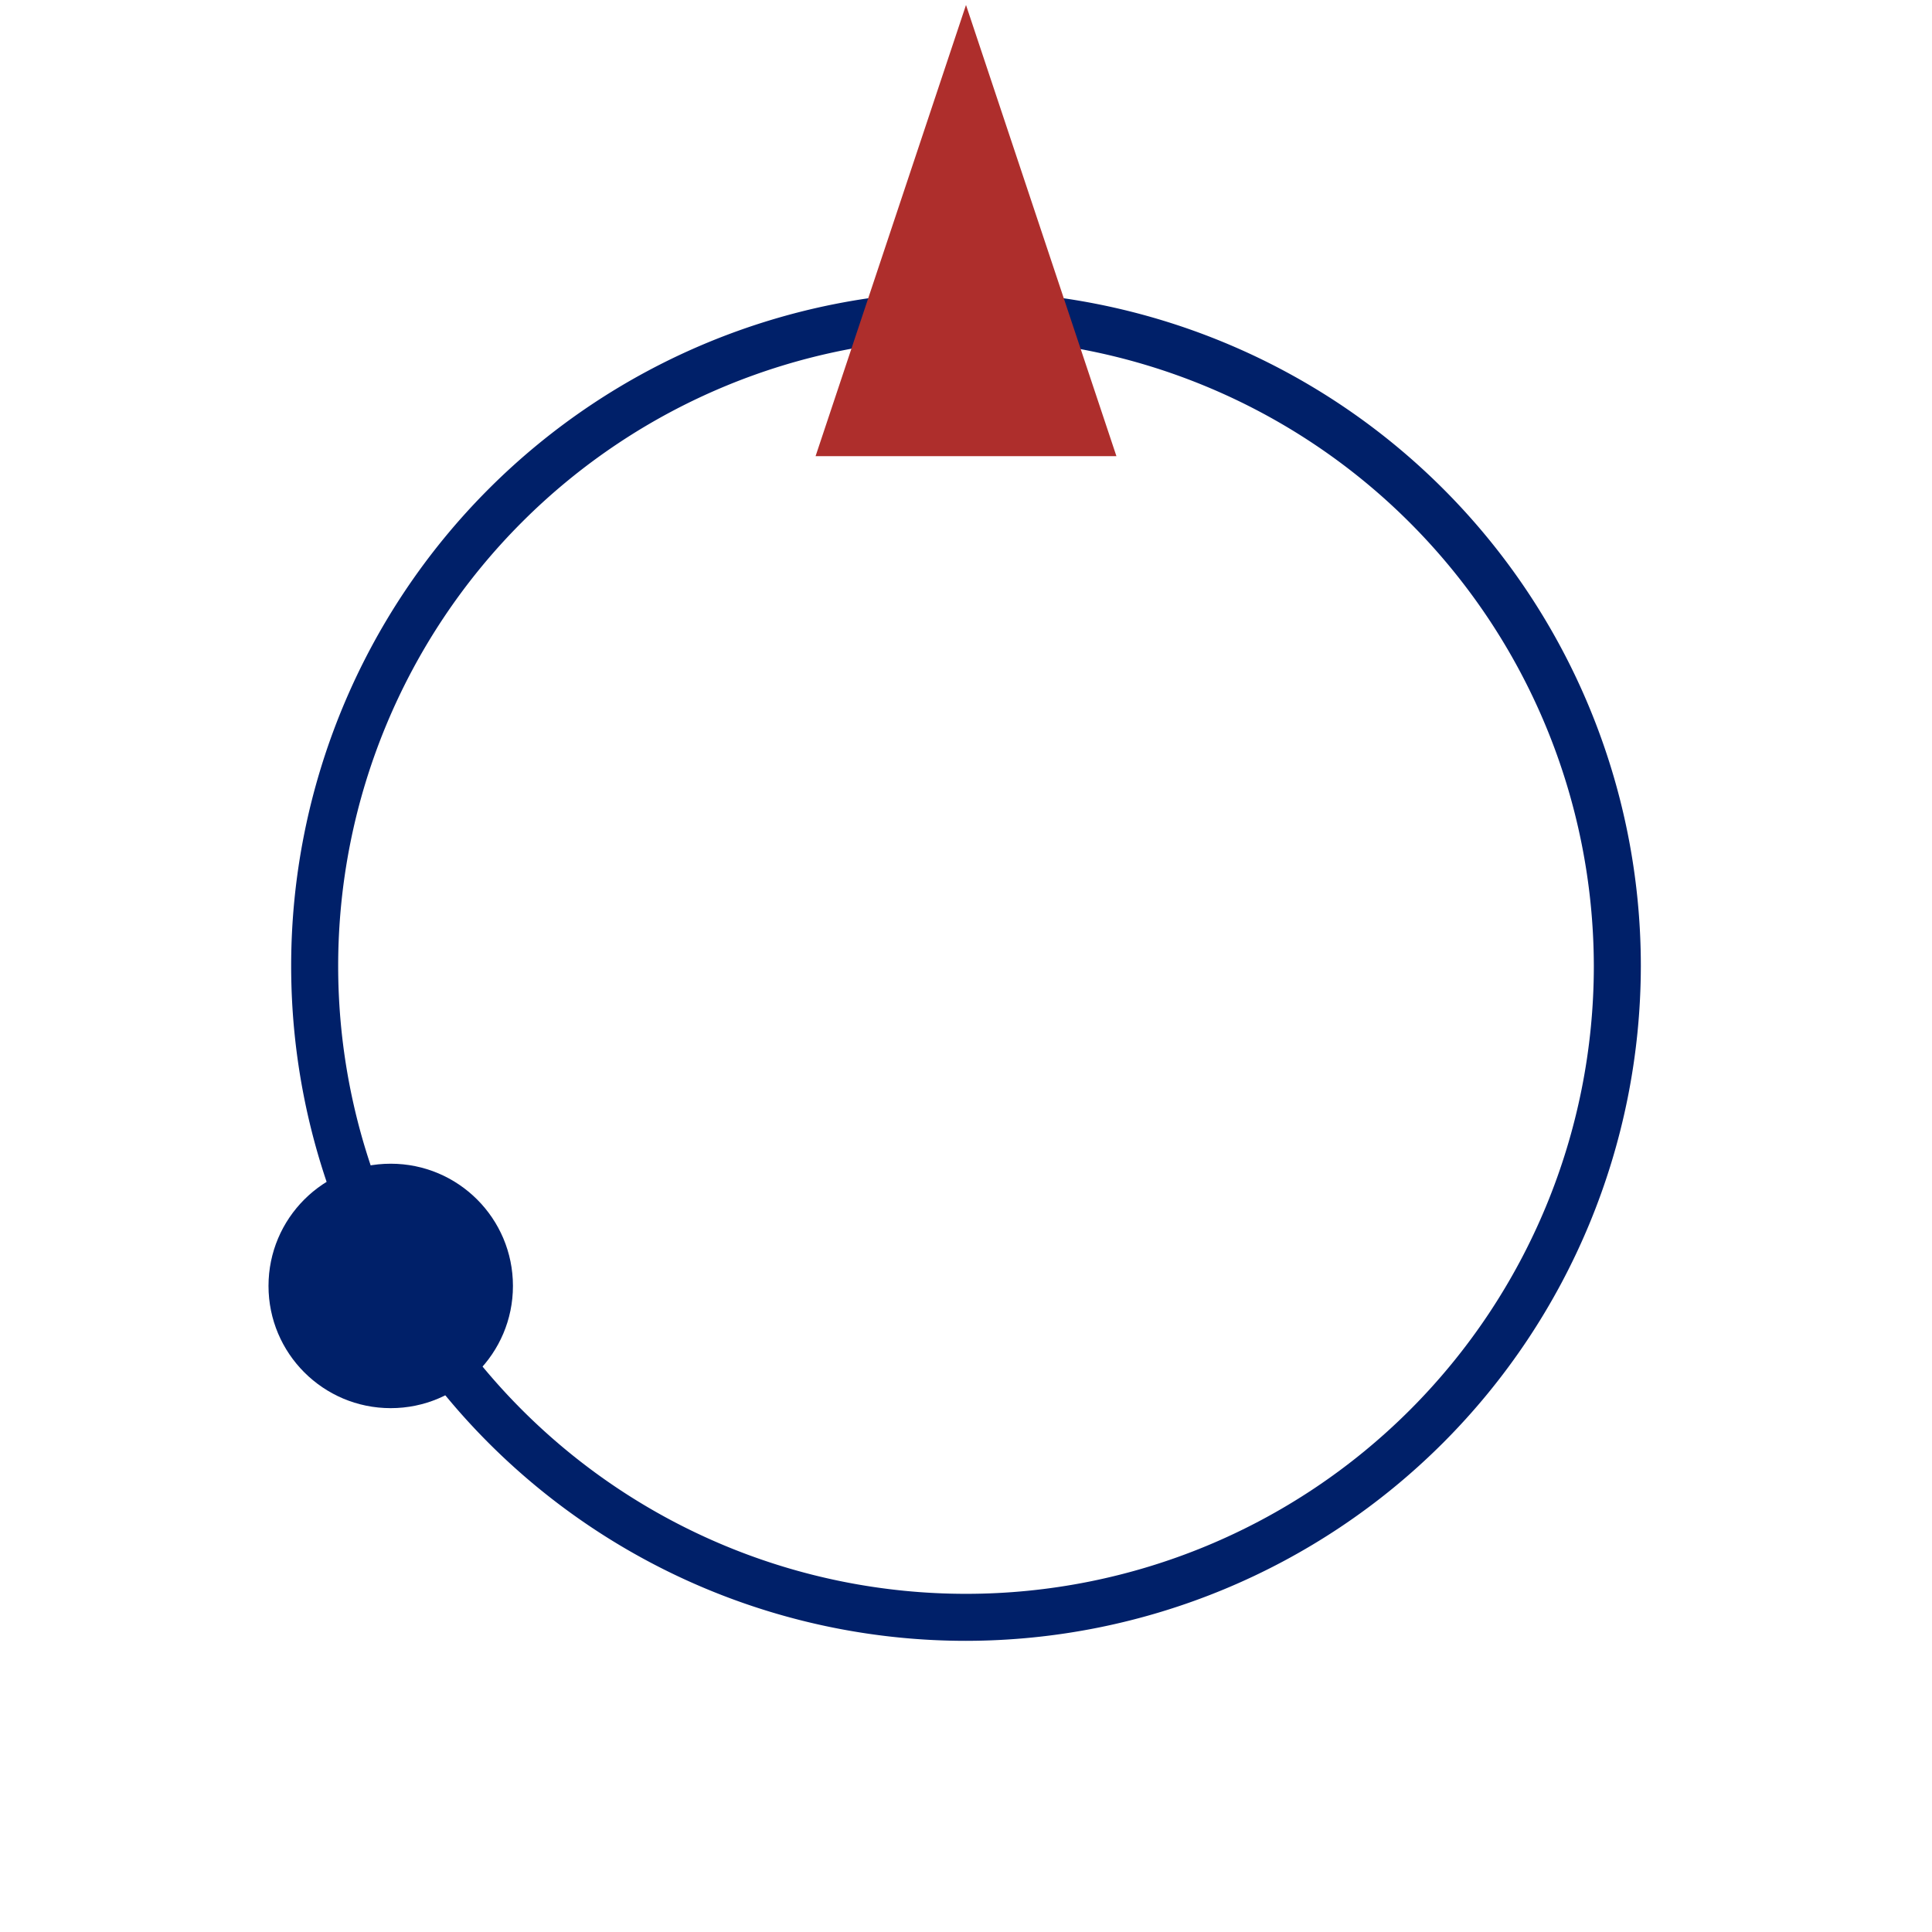 <svg xmlns="http://www.w3.org/2000/svg" viewBox="0 0 205.5 205.5"><defs><style>.cls-1{fill:none;}.cls-2{fill:#002069;}.cls-3{fill:#ae2e2c;}</style></defs><g id="レイヤー_2" data-name="レイヤー 2"><g id="レイヤー_2-2" data-name="レイヤー 2"><rect class="cls-1" width="205.5" height="205.5"/><path class="cls-2" d="M102.75,174.53a71.78,71.78,0,1,1,71.78-71.78A71.86,71.86,0,0,1,102.75,174.53Zm0-138.56a66.78,66.78,0,1,0,66.78,66.78A66.86,66.86,0,0,0,102.75,36Z"/><polygon class="cls-3" points="102.75 0.53 86.75 48.52 118.75 48.52 102.75 0.53"/><circle class="cls-2" cx="41.56" cy="136.78" r="13"/></g></g></svg>